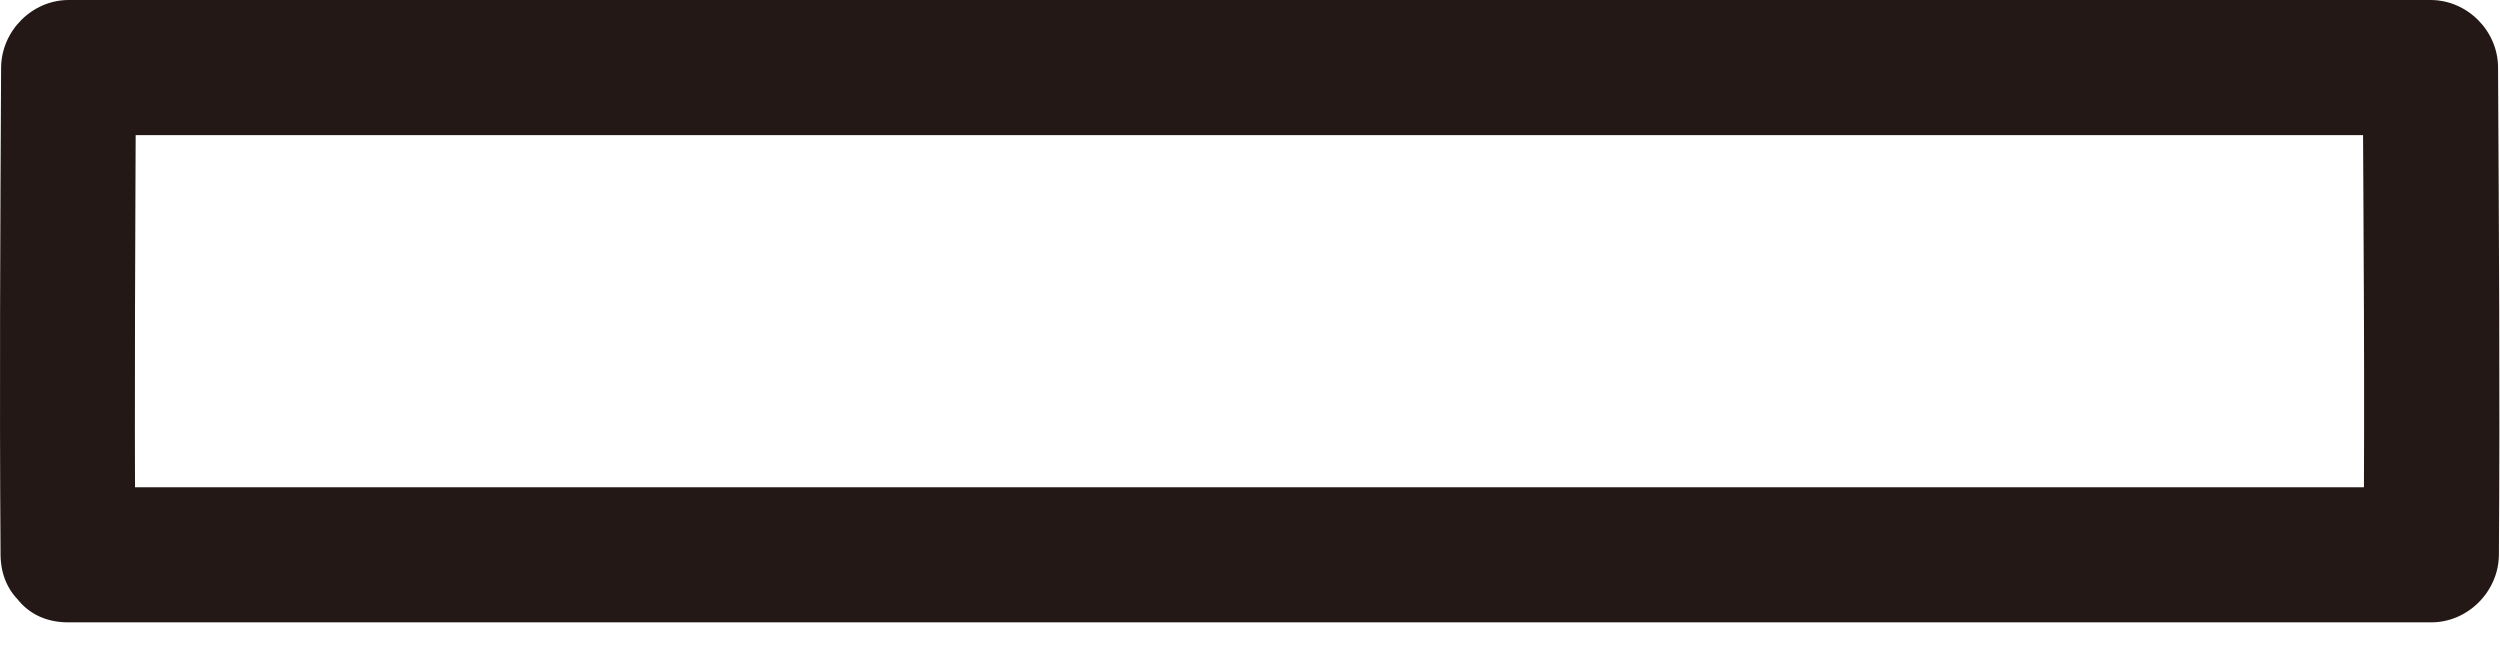 <?xml version="1.0" encoding="utf-8"?>
<svg xmlns="http://www.w3.org/2000/svg" fill="none" height="100%" overflow="visible" preserveAspectRatio="none" style="display: block;" viewBox="0 0 50 13" width="100%">
<path d="M2.707 11.09C2.685 7.842 2.707 4.599 2.719 1.351L1.368 2.702C6.665 2.702 11.957 2.702 17.254 2.702C25.152 2.702 33.056 2.702 40.954 2.702H48.605L47.254 1.351C47.27 4.599 47.299 7.848 47.27 11.096L48.622 9.745C43.279 9.745 37.943 9.745 32.606 9.745H1.362C-0.378 9.745 -0.378 12.447 1.362 12.447H48.627C49.359 12.447 49.973 11.828 49.978 11.096C50.001 7.848 49.978 4.599 49.961 1.351C49.961 0.619 49.348 0 48.61 0C42.789 0 36.968 0 31.148 0C23.396 0 15.644 0 7.887 0H1.373C0.641 0 0.028 0.619 0.022 1.351C0.005 4.599 -0.012 7.842 0.011 11.09C0.022 12.83 2.724 12.83 2.713 11.09H2.707Z" fill="#231815" id="Vector"/>
</svg>
